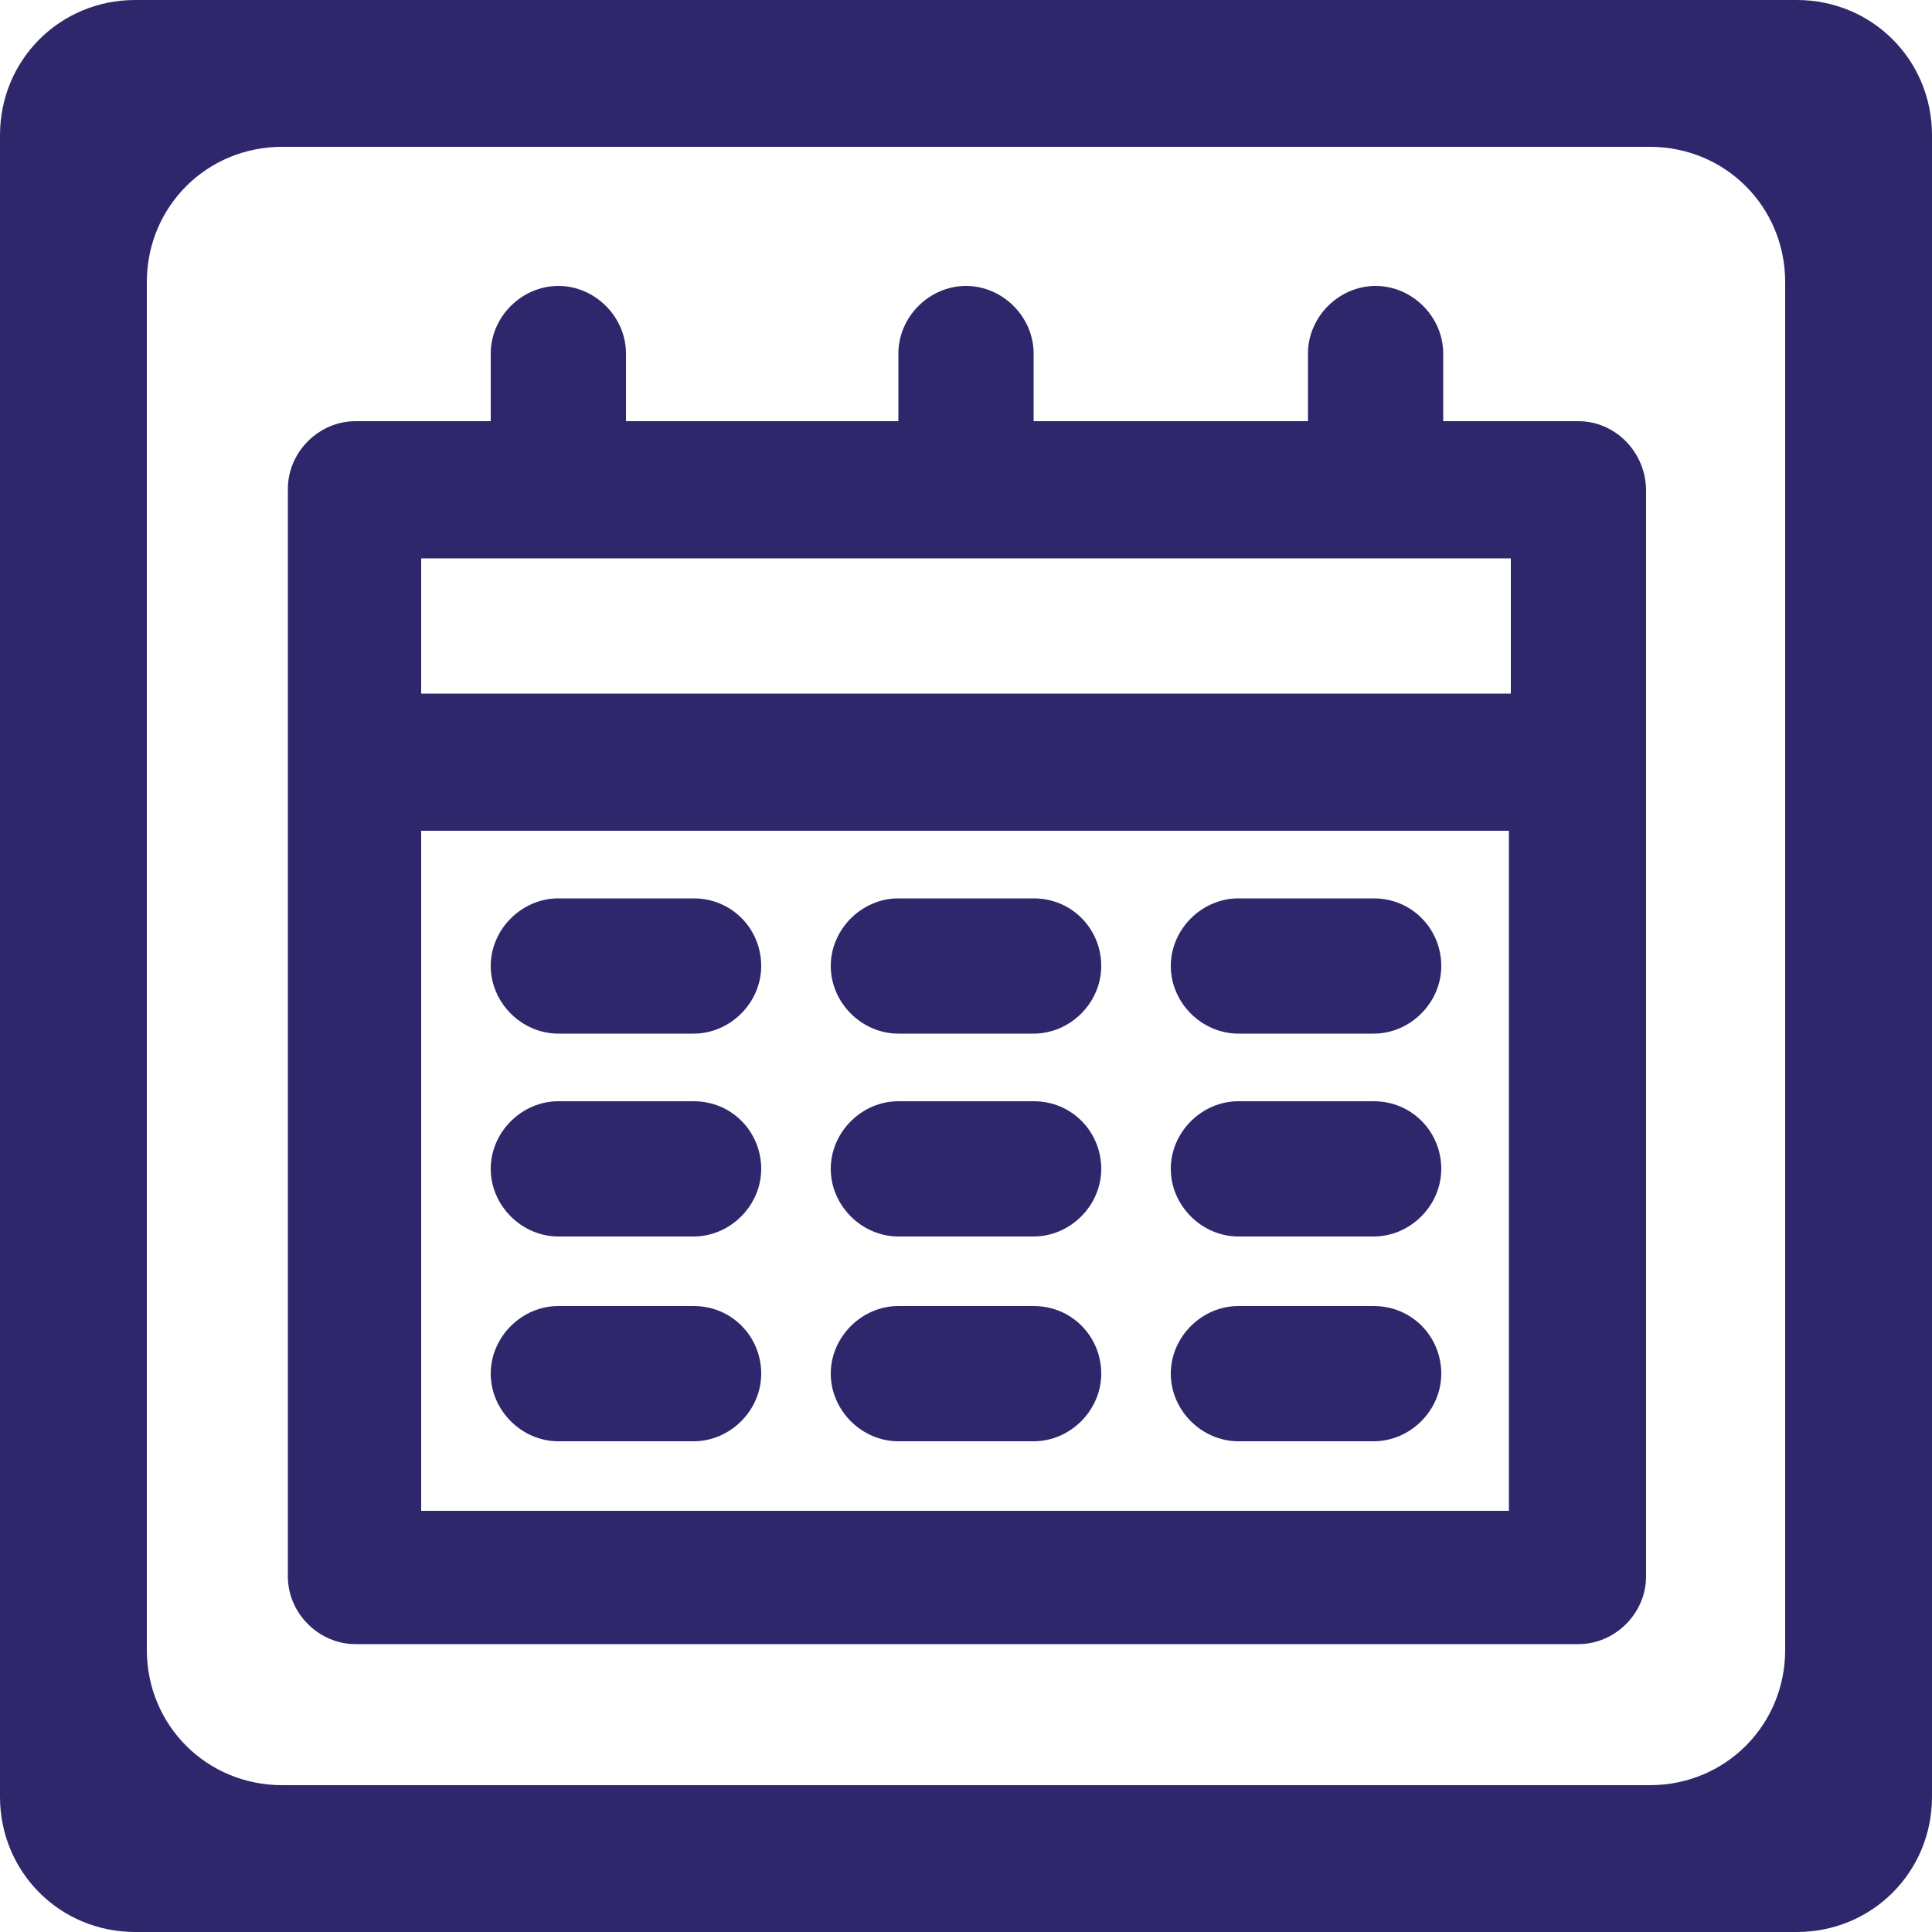 <?xml version="1.0" encoding="utf-8"?>
<!-- Generator: Adobe Illustrator 24.3.0, SVG Export Plug-In . SVG Version: 6.00 Build 0)  -->
<svg version="1.1" id="Ebene_1" xmlns="http://www.w3.org/2000/svg" xmlns:xlink="http://www.w3.org/1999/xlink" x="0px" y="0px"
	 viewBox="0 0 100 100" style="enable-background:new 0 0 100 100;" xml:space="preserve">
<style type="text/css">
	.st0{fill:#2E276C;}
</style>
<g>
	<path class="st0" d="M81.7,21.8h-7v-3.5c0-1.9-1.6-3.5-3.5-3.5s-3.5,1.6-3.5,3.5v3.5H53.5v-3.5c0-1.9-1.6-3.5-3.5-3.5
		s-3.5,1.6-3.5,3.5v3.5H32.4v-3.5c0-1.9-1.6-3.5-3.5-3.5s-3.5,1.6-3.5,3.5v3.5h-7c-1.9,0-3.5,1.6-3.5,3.5v56.3
		c0,1.9,1.6,3.5,3.5,3.5h63.3c1.9,0,3.5-1.6,3.5-3.5V25.4C85.2,23.4,83.6,21.8,81.7,21.8z M78.2,28.9v7H21.8v-7H78.2z M21.8,78.2V43
		h56.3v35.2H21.8z"/>
	<path class="st0" d="M35.9,46.5h-7c-1.9,0-3.5,1.6-3.5,3.5s1.6,3.5,3.5,3.5h7c1.9,0,3.5-1.6,3.5-3.5S37.9,46.5,35.9,46.5z"/>
	<path class="st0" d="M53.5,46.5h-7c-1.9,0-3.5,1.6-3.5,3.5s1.6,3.5,3.5,3.5h7c1.9,0,3.5-1.6,3.5-3.5S55.5,46.5,53.5,46.5z"/>
	<path class="st0" d="M71.1,46.5h-7c-1.9,0-3.5,1.6-3.5,3.5s1.6,3.5,3.5,3.5h7c1.9,0,3.5-1.6,3.5-3.5S73.1,46.5,71.1,46.5z"/>
	<path class="st0" d="M35.9,57h-7c-1.9,0-3.5,1.6-3.5,3.5s1.6,3.5,3.5,3.5h7c1.9,0,3.5-1.6,3.5-3.5S37.9,57,35.9,57z"/>
	<path class="st0" d="M53.5,57h-7c-1.9,0-3.5,1.6-3.5,3.5s1.6,3.5,3.5,3.5h7c1.9,0,3.5-1.6,3.5-3.5S55.5,57,53.5,57z"/>
	<path class="st0" d="M71.1,57h-7c-1.9,0-3.5,1.6-3.5,3.5s1.6,3.5,3.5,3.5h7c1.9,0,3.5-1.6,3.5-3.5S73.1,57,71.1,57z"/>
	<path class="st0" d="M35.9,67.6h-7c-1.9,0-3.5,1.6-3.5,3.5s1.6,3.5,3.5,3.5h7c1.9,0,3.5-1.6,3.5-3.5S37.9,67.6,35.9,67.6z"/>
	<path class="st0" d="M53.5,67.6h-7c-1.9,0-3.5,1.6-3.5,3.5s1.6,3.5,3.5,3.5h7c1.9,0,3.5-1.6,3.5-3.5S55.5,67.6,53.5,67.6z"/>
	<path class="st0" d="M71.1,67.6h-7c-1.9,0-3.5,1.6-3.5,3.5s1.6,3.5,3.5,3.5h7c1.9,0,3.5-1.6,3.5-3.5S73.1,67.6,71.1,67.6z"/>
</g>
<path class="st0" d="M93,0H7C3.1,0,0,3.1,0,7v86c0,3.9,3.1,7,7,7h86c3.9,0,7-3.1,7-7V7C100,3.1,96.9,0,93,0z M92.4,85.4
	c0,3.9-3.1,7-7,7H14.6c-3.9,0-7-3.1-7-7V14.6c0-3.9,3.1-7,7-7h70.8c3.9,0,7,3.1,7,7V85.4z"/>
</svg>
